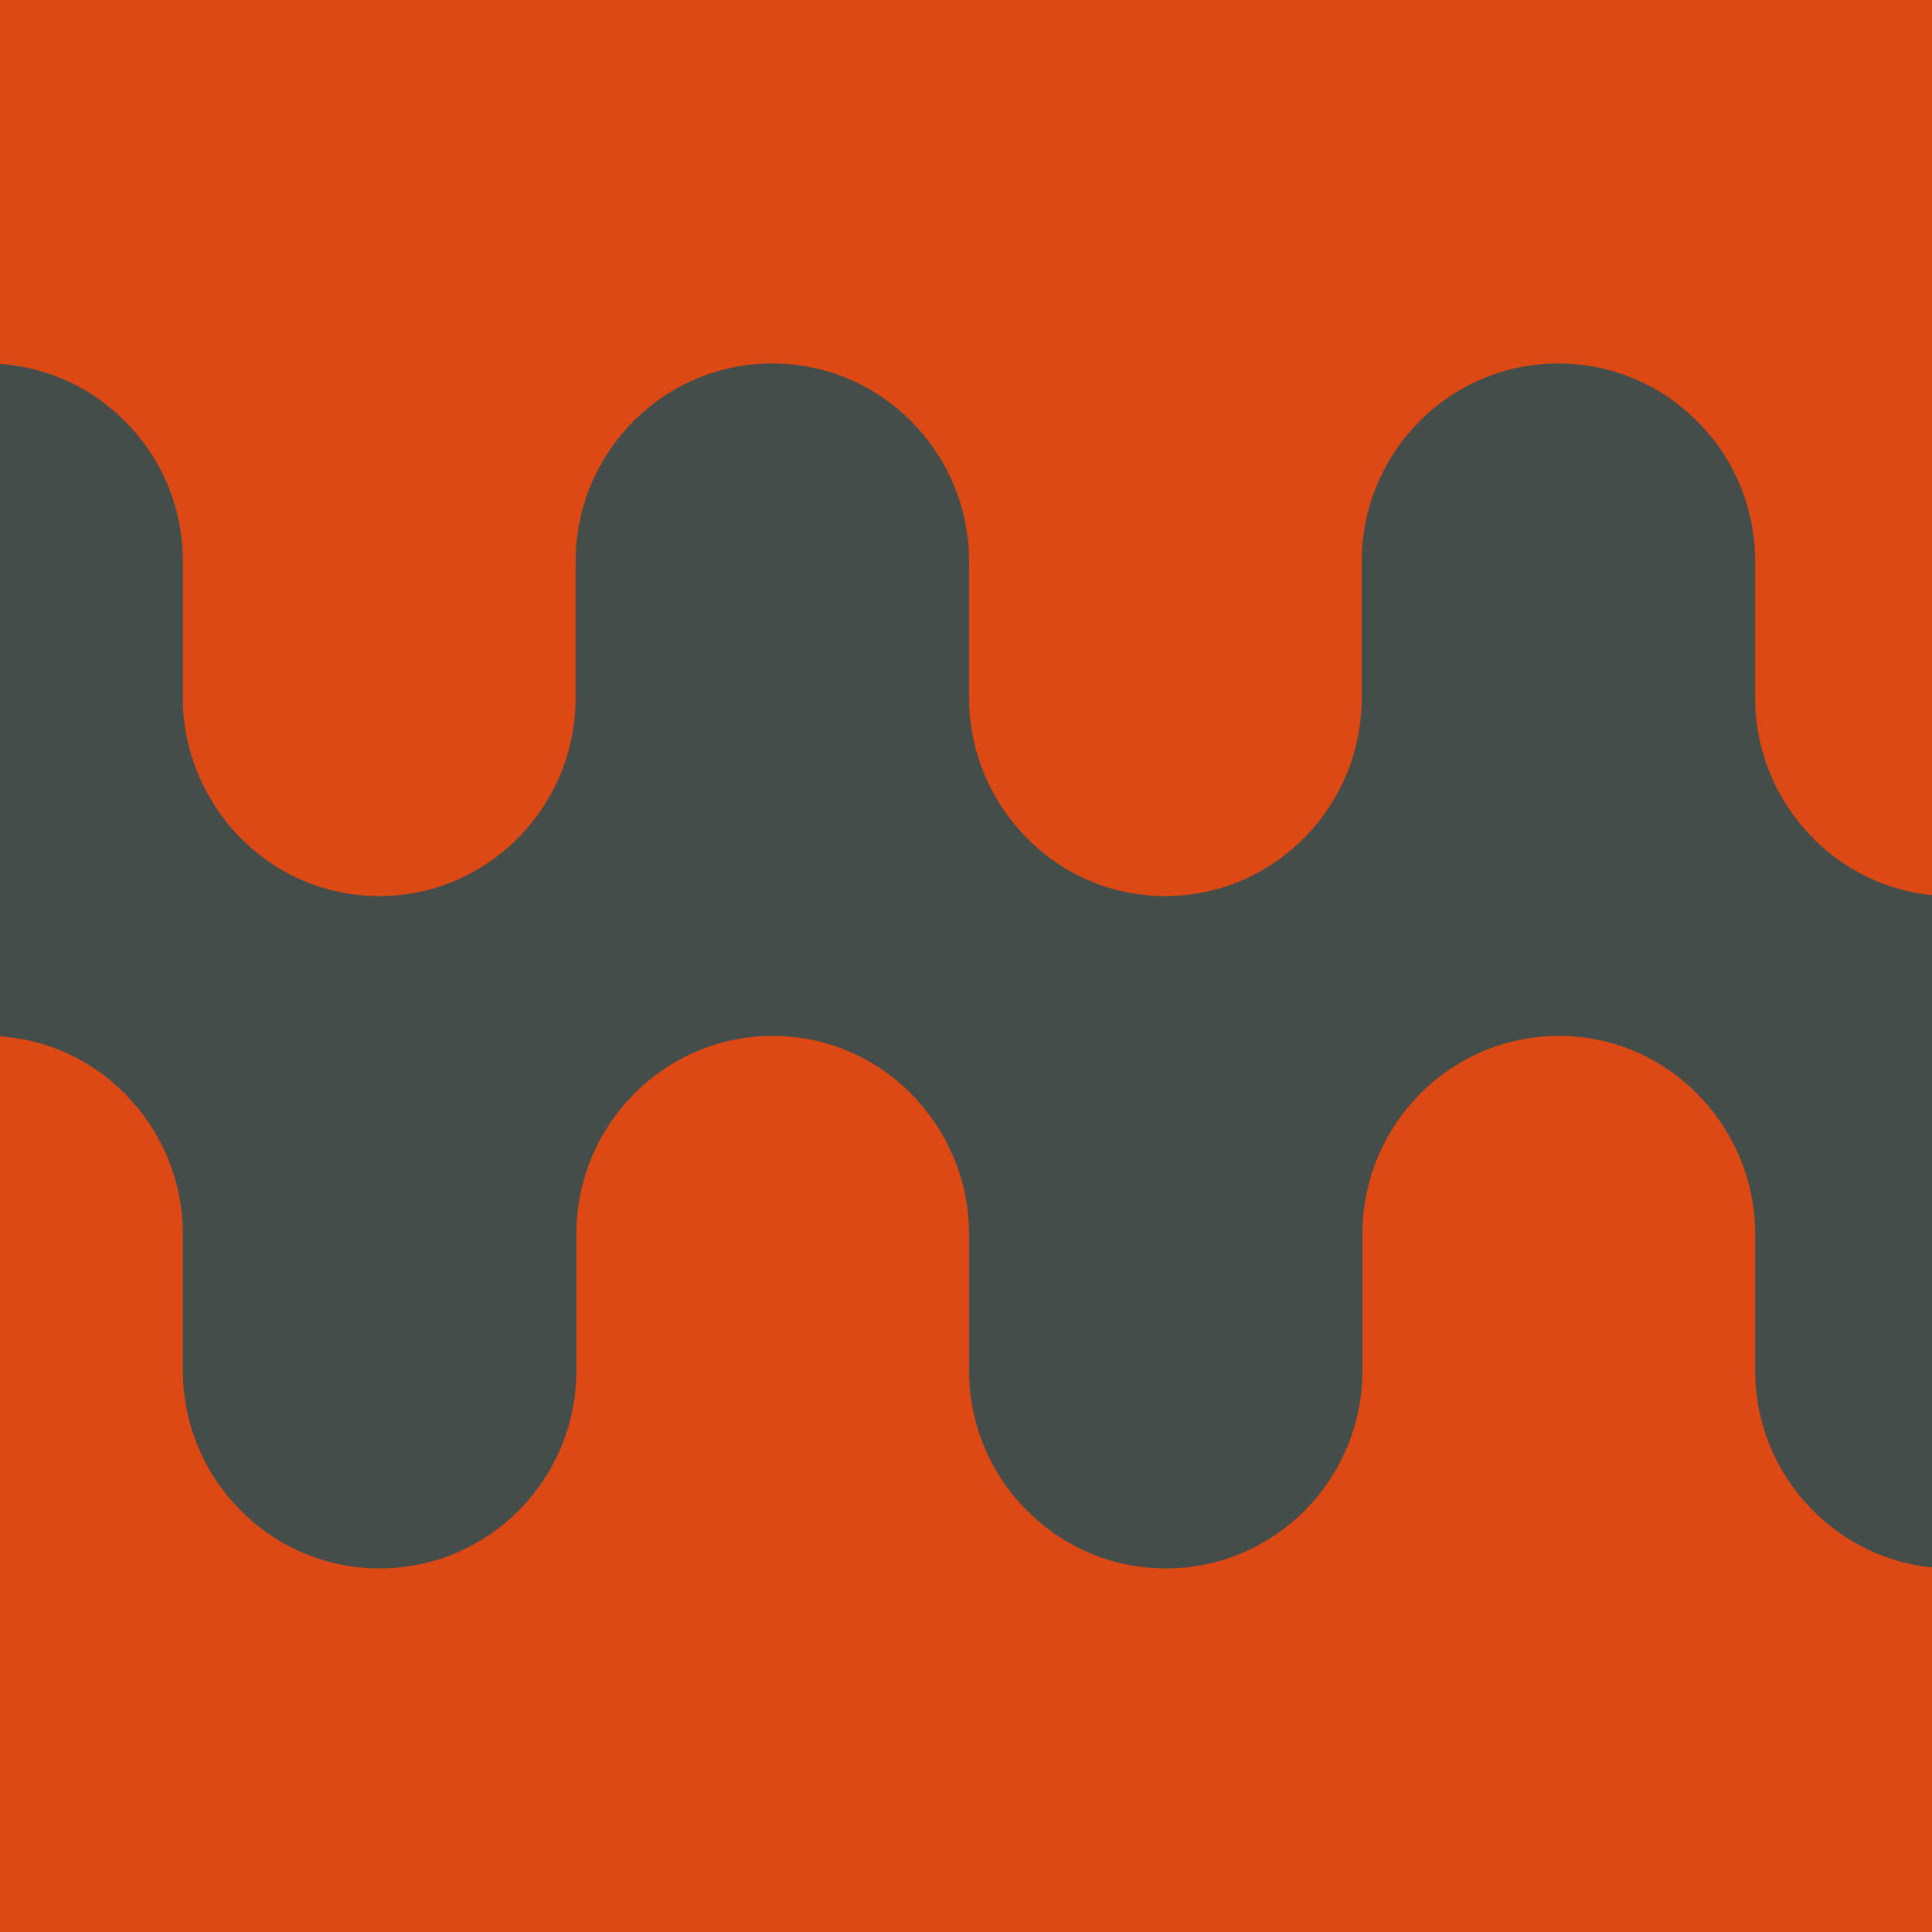 <svg width="32" height="32" viewBox="0 0 32 32" fill="none" xmlns="http://www.w3.org/2000/svg">
<g clip-path="url(#clip0_3055_8857)">
<path d="M22.279 21.012C22.262 20.773 20.657 20.069 20.657 20.069V6.46C20.657 5.931 19.005 4.86 18.875 4.799C18.745 4.738 18.576 4.732 18.397 4.787C18.218 4.84 16.074 5.491 16.074 5.491C16.074 5.491 11.197 6.883 9.658 7.34V27.255H22.28V27.08C22.28 26.173 22.295 21.219 22.28 21.013L22.279 21.012ZM20.657 21.579V20.669C20.657 20.669 20.936 20.782 21.072 20.843C21.188 20.895 21.556 20.959 21.689 21.034C21.86 21.13 22.105 21.325 22.103 21.674V21.734V22.687C22.103 22.848 22.074 22.911 21.986 22.93C21.798 22.97 21.516 22.79 21.296 22.63C21.296 22.63 21.296 22.63 21.294 22.63C20.999 22.429 20.659 22.422 20.659 22.422V21.58L20.657 21.579ZM9.834 8.083C10.047 7.991 10.236 7.921 10.543 7.887C10.932 7.844 11.23 7.87 11.517 7.943C12.033 8.074 12.318 8.137 12.726 7.84C13.133 7.543 14.057 6.743 14.626 6.682C15.195 6.621 15.629 6.923 15.394 7.706C15.159 8.488 14.043 9.534 12.372 9.852C10.971 10.119 10.085 10.034 9.835 10.177V8.083H9.834ZM9.834 10.927C10.326 10.767 10.635 10.678 10.866 10.631C11.226 10.559 12.03 10.401 12.943 10.261C13.855 10.121 14.859 9.879 15.622 9.481C16.736 8.901 17.771 7.35 18.345 6.646C18.919 5.942 19.839 6.876 20.068 7.203C20.297 7.53 20.481 7.862 20.481 8.404V10.899C20.481 11.063 20.452 11.127 20.364 11.145C20.315 11.156 20.278 11.155 20.197 11.134C20.117 11.113 20.037 11.064 19.966 11.017C19.857 10.946 19.727 10.843 19.602 10.75C19.291 10.523 18.918 10.238 18.325 10.225C17.731 10.211 17.405 10.415 17.016 10.631C16.627 10.847 15.086 11.455 14.508 11.639C14.245 11.722 13.981 11.794 13.711 11.853C13.179 11.971 12.601 11.996 12.015 12.079C11.312 12.181 10.424 12.418 9.836 12.536V10.924L9.834 10.927ZM9.834 13.06C10.172 12.969 10.335 12.915 10.739 12.862C11.335 12.786 11.82 12.847 12.324 12.764C12.827 12.682 13.531 12.37 13.729 12.332C13.788 12.321 14.984 11.902 15.725 11.768C16.467 11.634 17.638 11.188 18.219 11.08C18.8 10.973 19.233 11.11 19.378 11.168C19.522 11.226 19.891 11.372 20.067 11.457C20.245 11.542 20.483 11.748 20.481 12.097V13.495C20.481 13.659 20.452 13.723 20.364 13.741C20.145 13.788 19.797 13.535 19.567 13.364C19.338 13.193 18.856 12.868 18.373 12.788C17.89 12.707 17.536 12.834 16.755 13.143C16.106 13.399 15.24 13.861 14.79 13.977C14.34 14.092 13.58 14.173 13.269 14.217C12.957 14.262 12.262 14.495 11.624 14.586C10.952 14.682 10.39 14.646 9.835 14.708V13.061L9.834 13.06ZM9.834 17.981C10.022 17.925 10.218 17.869 10.488 17.798C10.924 17.683 11.208 17.55 11.646 17.398C12.041 17.259 13.008 16.874 13.718 16.692C14.427 16.509 15.172 16.42 15.658 16.41C16.145 16.399 16.293 16.467 16.423 16.52C16.554 16.574 16.971 16.788 17.114 16.856C17.291 16.94 17.53 17.147 17.528 17.496V17.758V18.463C17.525 18.608 17.495 18.665 17.411 18.683C17.191 18.729 16.91 18.497 16.597 18.316C16.282 18.136 15.809 17.854 15.128 17.91C14.447 17.965 14.125 18.37 13.421 18.64C12.407 19.029 11.207 19.321 9.834 19.599V17.981ZM9.834 20.04C10.02 19.976 10.214 19.909 10.482 19.839C10.918 19.723 11.185 19.647 11.646 19.581C12.105 19.516 13.282 19.234 13.282 19.234C13.282 19.234 15.196 18.772 15.365 18.752C15.658 18.685 16.145 18.719 16.362 18.793C16.58 18.868 17.068 19.056 17.114 19.078C17.255 19.145 17.437 19.292 17.503 19.527C17.52 19.576 17.529 19.626 17.529 19.68V21.025C17.529 21.189 17.5 21.253 17.412 21.272C17.207 21.315 16.868 21.094 16.662 20.929C16.455 20.764 16.079 20.385 15.537 20.327C14.993 20.269 14.004 20.692 13.529 20.874C13.055 21.057 11.313 21.465 11.313 21.465L9.834 21.834V20.04ZM9.834 24.505C10.289 24.424 11.854 24.031 12.493 23.983C13.132 23.937 14.136 24.058 15.085 23.716C15.344 23.623 15.743 23.587 16.253 23.703C16.763 23.818 16.948 23.855 17.115 23.929C17.283 24.004 17.531 24.22 17.529 24.569V25.7C17.529 25.864 17.5 25.928 17.412 25.947C17.192 25.993 16.804 25.724 16.657 25.592C16.508 25.459 15.75 24.914 15.209 24.96C14.668 25.008 13.22 25.674 12.288 25.72C11.476 25.76 10.157 25.962 9.834 26.078V24.505ZM17.529 27.08H9.834V26.587C10.425 26.496 10.561 26.423 11.222 26.381C11.909 26.339 12.137 26.16 13.288 26.036C14.45 25.91 14.779 25.812 15.383 25.83C15.877 25.846 16.938 26.052 17.116 26.137C17.293 26.221 17.532 26.468 17.53 26.818V26.877V27.08H17.529ZM17.53 22.266H17.529V23.302C17.529 23.563 17.248 23.485 16.866 23.353C16.327 23.167 15.799 22.774 15.121 22.896C14.444 23.019 13.632 23.387 12.912 23.479C12.207 23.569 10.836 24.006 9.834 24.057V22.303C10.013 22.242 10.201 22.178 10.456 22.111C10.892 21.995 11.16 21.919 11.62 21.853C12.079 21.787 12.848 21.701 13.256 21.621C13.665 21.539 14.621 21.257 15.365 21.183C16.109 21.109 16.938 21.476 17.116 21.561C17.293 21.645 17.532 21.852 17.53 22.201V22.267V22.266ZM20.481 27.08H17.705V25.864C17.74 25.864 17.774 25.863 17.805 25.864C18.151 25.867 18.456 25.749 18.592 25.72C18.852 25.665 19.145 25.663 19.315 25.71C19.484 25.758 19.947 25.899 20.067 25.956C20.245 26.041 20.483 26.247 20.481 26.596V26.662C20.481 26.706 20.481 26.793 20.481 26.843V27.082V27.08ZM20.481 25.149V25.347C20.481 25.511 20.452 25.575 20.364 25.594C20.243 25.62 20.084 25.549 19.924 25.461C19.778 25.38 19.11 25.011 18.751 24.997C18.491 24.987 18.148 25.009 17.706 24.961V23.478C17.741 23.478 17.776 23.477 17.806 23.478C18.152 23.481 18.428 23.384 18.593 23.333C18.765 23.28 18.977 23.296 19.19 23.381C19.227 23.395 19.925 23.699 20.067 23.767C20.245 23.851 20.483 24.058 20.481 24.407V24.613V25.15V25.149ZM20.481 22.056V23.126C20.481 23.29 20.452 23.354 20.364 23.372C20.221 23.402 19.882 23.207 19.839 23.187C19.796 23.166 19.002 22.688 18.751 22.611C18.5 22.533 18.148 22.622 17.706 22.575V21.091C17.741 21.088 17.776 21.091 17.806 21.091C18.152 21.094 18.456 21.021 18.593 20.978C18.73 20.934 18.936 20.817 19.19 20.886C19.298 20.915 19.938 21.226 20.067 21.287C20.245 21.372 20.483 21.578 20.481 21.927V22.006V22.055V22.056ZM20.481 20.503V20.654C20.481 20.819 20.452 20.883 20.364 20.901C20.145 20.948 19.797 20.695 19.567 20.523C19.378 20.382 19.005 20.104 18.617 20.008C18.229 19.911 18.082 19.969 17.706 20.03V18.587C17.741 18.587 17.776 18.586 17.806 18.587C18.152 18.59 18.378 18.245 18.856 18.415C19.335 18.584 19.891 18.854 20.067 18.939C20.245 19.023 20.483 19.23 20.481 19.579V19.722V20.505V20.503ZM20.488 17.343V18.37C20.488 18.534 20.459 18.598 20.372 18.617C20.305 18.631 20.235 18.621 20.141 18.586C20.047 18.551 19.885 18.467 19.761 18.373C19.693 18.327 19.629 18.28 19.574 18.238C19.525 18.202 18.972 17.784 18.751 17.728C18.457 17.654 18.179 17.69 17.706 17.774C17.706 17.774 17.706 16.735 17.706 16.639C17.706 16.543 17.564 16.437 17.469 16.388C17.375 16.34 16.912 16.124 16.885 16.103C16.858 16.082 17.387 15.96 17.765 15.917C18.143 15.875 18.615 15.866 18.997 16.069C19.113 16.131 19.303 16.239 19.405 16.298C19.508 16.357 19.906 16.581 20.074 16.662C20.252 16.746 20.49 16.953 20.488 17.302V17.343ZM20.488 15.024V16.009C20.488 16.173 20.459 16.237 20.372 16.256C20.152 16.302 19.804 16.05 19.574 15.878C19.346 15.708 18.863 15.383 18.38 15.302C18.178 15.268 17.998 15.272 17.8 15.309C17.07 15.508 16.547 15.862 15.667 15.738C14.785 15.614 13.457 16.201 12.457 16.643C11.457 17.085 10.178 17.301 9.834 17.374V15.425C10.368 15.317 12.38 15.072 13.131 14.841C13.934 14.593 15.582 14.107 16.289 13.949C16.858 13.822 17.453 13.797 17.637 13.78C17.82 13.762 18.107 13.739 18.227 13.717C18.38 13.688 18.523 13.677 18.653 13.677C18.755 13.675 18.855 13.683 18.951 13.697C19.159 13.725 19.309 13.775 19.385 13.804C19.529 13.862 19.898 14.009 20.074 14.093C20.252 14.178 20.49 14.384 20.488 14.733V15.024V15.024ZM22.101 27.08H20.659V25.279C20.906 25.27 21.493 25.484 21.688 25.6C21.882 25.717 22.104 25.891 22.102 26.24V26.256V27.08H22.101ZM22.104 24.001V24.99C22.104 25.195 21.97 25.267 21.759 25.179C21.528 25.083 21.441 24.937 21.128 24.808C20.816 24.679 20.659 24.708 20.659 24.708V23.018C20.659 22.906 21.505 23.218 21.69 23.295C21.859 23.366 22.075 23.559 22.101 23.869C22.102 23.88 22.103 23.919 22.103 23.93V24L22.104 24.001Z" fill="#444D4A"/>
<path d="M517.173 0H-484V32H517.173V0Z" fill="#444D4A"/>
<path d="M517.173 0V12.548C516.759 13.875 515.526 14.842 514.071 14.842C513.178 14.842 512.365 14.477 511.776 13.88C511.192 13.289 510.82 12.465 510.82 11.56V9.301C510.82 8.397 510.458 7.573 509.865 6.982C509.276 6.385 508.459 6.02 507.561 6.02C505.766 6.02 504.303 7.486 504.303 9.301V11.56C504.303 13.367 502.846 14.842 501.052 14.842C500.158 14.842 499.343 14.477 498.756 13.88C498.172 13.289 497.801 12.465 497.801 11.56V9.301C497.801 8.397 497.438 7.573 496.845 6.982C496.256 6.385 495.439 6.02 494.539 6.02C492.745 6.02 491.283 7.486 491.283 9.301V11.56C491.283 13.367 489.826 14.842 488.032 14.842C487.136 14.842 486.323 14.477 485.737 13.88C485.152 13.289 484.781 12.465 484.781 11.56V9.301C484.781 8.397 484.416 7.573 483.825 6.982C483.236 6.385 482.419 6.02 481.519 6.02C479.725 6.02 478.263 7.486 478.263 9.301V11.56C478.263 13.367 476.806 14.842 475.012 14.842C474.116 14.842 473.304 14.477 472.715 13.88C472.132 13.289 471.759 12.465 471.759 11.56V9.301C471.759 8.397 471.396 7.573 470.803 6.982C470.217 6.385 469.399 6.02 468.499 6.02C466.705 6.02 465.244 7.486 465.244 9.301V11.56C465.244 13.367 463.787 14.842 461.99 14.842C461.097 14.842 460.284 14.477 459.695 13.88C459.11 13.289 458.739 12.465 458.739 11.56V9.301C458.739 8.397 458.377 7.573 457.783 6.982C457.195 6.385 456.378 6.02 455.48 6.02C453.685 6.02 452.222 7.486 452.222 9.301V11.56C452.222 13.367 450.765 14.842 448.971 14.842C448.077 14.842 447.262 14.477 446.675 13.88C446.091 13.289 445.72 12.465 445.72 11.56V9.301C445.72 8.397 445.357 7.573 444.764 6.982C444.175 6.385 443.358 6.02 442.458 6.02C440.663 6.02 439.202 7.486 439.202 9.301V11.56C439.202 13.367 437.745 14.842 435.951 14.842C435.055 14.842 434.242 14.477 433.655 13.88C433.071 13.289 432.7 12.465 432.7 11.56V9.301C432.7 8.397 432.335 7.573 431.744 6.982C431.155 6.385 430.338 6.02 429.438 6.02C427.644 6.02 426.182 7.486 426.182 9.301V11.56C426.182 13.367 424.725 14.842 422.931 14.842C422.035 14.842 421.222 14.477 420.634 13.88C420.051 13.289 419.678 12.465 419.678 11.56V9.301C419.678 8.397 419.315 7.573 418.722 6.982C418.135 6.385 417.318 6.02 416.418 6.02C414.624 6.02 413.163 7.486 413.163 9.301V11.56C413.163 13.367 411.706 14.842 409.909 14.842C409.016 14.842 408.203 14.477 407.614 13.88C407.029 13.289 406.658 12.465 406.658 11.56V9.301C406.658 8.397 406.295 7.573 405.702 6.982C405.114 6.385 404.297 6.02 403.398 6.02C401.602 6.02 400.141 7.486 400.141 9.301V11.56C400.141 13.367 398.684 14.842 396.89 14.842C395.996 14.842 395.181 14.477 394.594 13.88C394.01 13.289 393.638 12.465 393.638 11.56V9.301C393.638 8.397 393.276 7.573 392.683 6.982C392.094 6.385 391.277 6.02 390.377 6.02C388.582 6.02 387.121 7.486 387.121 9.301V11.56C387.121 13.367 385.664 14.842 383.87 14.842C382.974 14.842 382.161 14.477 381.574 13.88C380.99 13.289 380.619 12.465 380.619 11.56V9.301C380.619 8.397 380.254 7.573 379.663 6.982C379.074 6.385 378.257 6.02 377.357 6.02C375.563 6.02 374.101 7.486 374.101 9.301V11.56C374.101 13.367 372.644 14.842 370.85 14.842C369.954 14.842 369.141 14.477 368.553 13.88C367.97 13.289 367.597 12.465 367.597 11.56V9.301C367.597 8.397 367.234 7.573 366.641 6.982C366.054 6.385 365.237 6.02 364.337 6.02C362.543 6.02 361.082 7.486 361.082 9.301V11.56C361.082 13.367 359.625 14.842 357.828 14.842C356.934 14.842 356.122 14.477 355.533 13.88C354.948 13.289 354.577 12.465 354.577 11.56V9.301C354.577 8.397 354.214 7.573 353.621 6.982C353.033 6.385 352.215 6.02 351.317 6.02C349.523 6.02 348.06 7.486 348.06 9.301V11.56C348.06 13.367 346.603 14.842 344.809 14.842C343.915 14.842 343.1 14.477 342.513 13.88C341.929 13.289 341.557 12.465 341.557 11.56V9.301C341.557 8.397 341.195 7.573 340.602 6.982C340.013 6.385 339.196 6.02 338.295 6.02C336.501 6.02 335.04 7.486 335.04 9.301V11.56C335.04 13.367 333.583 14.842 331.789 14.842C330.893 14.842 330.08 14.477 329.493 13.88C328.909 13.289 328.538 12.465 328.538 11.56V9.301C328.538 8.397 328.173 7.573 327.582 6.982C326.993 6.385 326.176 6.02 325.276 6.02C323.482 6.02 322.02 7.486 322.02 9.301V11.56C322.02 13.367 320.563 14.842 318.769 14.842C317.873 14.842 317.06 14.477 316.471 13.88C315.889 13.289 315.516 12.465 315.516 11.56V9.301C315.516 8.397 315.153 7.573 314.56 6.982C313.973 6.385 313.156 6.02 312.256 6.02C310.462 6.02 309.001 7.486 309.001 9.301V11.56C309.001 13.367 307.543 14.842 305.747 14.842C304.853 14.842 304.041 14.477 303.452 13.88C302.867 13.289 302.496 12.465 302.496 11.56V9.301C302.496 8.397 302.133 7.573 301.54 6.982C300.951 6.385 300.134 6.02 299.236 6.02C297.442 6.02 295.979 7.486 295.979 9.301V11.56C295.979 13.367 294.522 14.842 292.727 14.842C291.834 14.842 291.019 14.477 290.432 13.88C289.847 13.289 289.476 12.465 289.476 11.56V9.301C289.476 8.397 289.114 7.573 288.521 6.982C287.932 6.385 287.115 6.02 286.214 6.02C284.42 6.02 282.959 7.486 282.959 9.301V11.56C282.959 13.367 281.502 14.842 279.708 14.842C278.812 14.842 277.999 14.477 277.412 13.88C276.828 13.289 276.457 12.465 276.457 11.56V9.301C276.457 8.397 276.092 7.573 275.501 6.982C274.912 6.385 274.095 6.02 273.195 6.02C271.401 6.02 269.939 7.486 269.939 9.301V11.56C269.939 13.367 268.482 14.842 266.688 14.842C265.792 14.842 264.979 14.477 264.39 13.88C263.808 13.289 263.435 12.465 263.435 11.56V9.301C263.435 8.397 263.072 7.573 262.479 6.982C261.892 6.385 261.075 6.02 260.175 6.02C258.381 6.02 256.919 7.486 256.919 9.301V11.56C256.919 13.367 255.462 14.842 253.666 14.842C252.772 14.842 251.959 14.477 251.371 13.88C250.786 13.289 250.415 12.465 250.415 11.56V9.301C250.415 8.397 250.052 7.573 249.459 6.982C248.87 6.385 248.053 6.02 247.155 6.02C245.361 6.02 243.898 7.486 243.898 9.301V11.56C243.898 13.367 242.441 14.842 240.646 14.842C239.753 14.842 238.938 14.477 238.351 13.88C237.766 13.289 237.395 12.465 237.395 11.56V9.301C237.395 8.397 237.033 7.573 236.439 6.982C235.851 6.385 235.034 6.02 234.133 6.02C232.339 6.02 230.878 7.486 230.878 9.301V11.56C230.878 13.367 229.421 14.842 227.627 14.842C226.731 14.842 225.918 14.477 225.331 13.88C224.747 13.289 224.375 12.465 224.375 11.56V9.301C224.375 8.397 224.011 7.573 223.42 6.982C222.831 6.385 222.014 6.02 221.114 6.02C219.319 6.02 217.858 7.486 217.858 9.301V11.56C217.858 13.367 216.401 14.842 214.607 14.842C213.711 14.842 212.898 14.477 212.309 13.88C211.727 13.289 211.354 12.465 211.354 11.56V9.301C211.354 8.397 210.991 7.573 210.398 6.982C209.811 6.385 208.994 6.02 208.094 6.02C206.3 6.02 204.838 7.486 204.838 9.301V11.56C204.838 13.367 203.381 14.842 201.585 14.842C200.691 14.842 199.878 14.477 199.29 13.88C198.705 13.289 198.334 12.465 198.334 11.56V9.301C198.334 8.397 197.971 7.573 197.378 6.982C196.789 6.385 195.972 6.02 195.074 6.02C193.28 6.02 191.817 7.486 191.817 9.301V11.56C191.817 13.367 190.359 14.842 188.565 14.842C187.671 14.842 186.857 14.477 186.27 13.88C185.685 13.289 185.314 12.465 185.314 11.56V9.301C185.314 8.397 184.951 7.573 184.358 6.982C183.77 6.385 182.953 6.02 182.052 6.02C180.258 6.02 178.797 7.486 178.797 9.301V11.56C178.797 13.367 177.34 14.842 175.546 14.842C174.65 14.842 173.837 14.477 173.25 13.88C172.666 13.289 172.294 12.465 172.294 11.56V9.301C172.294 8.397 171.93 7.573 171.339 6.982C170.75 6.385 169.933 6.02 169.033 6.02C167.238 6.02 165.777 7.486 165.777 9.301V11.56C165.777 13.367 164.32 14.842 162.526 14.842C161.63 14.842 160.817 14.477 160.228 13.88C159.646 13.289 159.273 12.465 159.273 11.56V9.301C159.273 8.397 158.91 7.573 158.317 6.982C157.73 6.385 156.913 6.02 156.013 6.02C154.219 6.02 152.757 7.486 152.757 9.301V11.56C152.757 13.367 151.3 14.842 149.504 14.842C148.61 14.842 147.797 14.477 147.209 13.88C146.624 13.289 146.253 12.465 146.253 11.56V9.301C146.253 8.397 145.89 7.573 145.297 6.982C144.708 6.385 143.891 6.02 142.993 6.02C141.199 6.02 139.735 7.486 139.735 9.301V11.56C139.735 13.367 138.278 14.842 136.484 14.842C135.59 14.842 134.775 14.477 134.189 13.88C133.604 13.289 133.233 12.465 133.233 11.56V9.301C133.233 8.397 132.87 7.573 132.277 6.982C131.689 6.385 130.871 6.02 129.971 6.02C128.177 6.02 126.716 7.486 126.716 9.301V11.56C126.716 13.367 125.259 14.842 123.465 14.842C122.569 14.842 121.756 14.477 121.169 13.88C120.585 13.289 120.213 12.465 120.213 11.56V9.301C120.213 8.397 119.849 7.573 119.258 6.982C118.669 6.385 117.852 6.02 116.951 6.02C115.157 6.02 113.696 7.486 113.696 9.301V11.56C113.696 13.367 112.239 14.842 110.445 14.842C109.549 14.842 108.736 14.477 108.147 13.88C107.565 13.289 107.191 12.465 107.191 11.56V9.301C107.191 8.397 106.829 7.573 106.236 6.982C105.649 6.385 104.832 6.02 103.932 6.02C102.138 6.02 100.676 7.486 100.676 9.301V11.56C100.676 13.367 99.219 14.842 97.423 14.842C96.529 14.842 95.716 14.477 95.127 13.88C94.543 13.289 94.172 12.465 94.172 11.56V9.301C94.172 8.397 93.809 7.573 93.216 6.982C92.627 6.385 91.81 6.02 90.912 6.02C89.118 6.02 87.654 7.486 87.654 9.301V11.56C87.654 13.367 86.197 14.842 84.403 14.842C83.509 14.842 82.694 14.477 82.108 13.88C81.523 13.289 81.152 12.465 81.152 11.56V9.301C81.152 8.397 80.789 7.573 80.196 6.982C79.608 6.385 78.79 6.02 77.89 6.02C76.096 6.02 74.635 7.486 74.635 9.301V11.56C74.635 13.367 73.178 14.842 71.383 14.842C70.487 14.842 69.675 14.477 69.088 13.88C68.504 13.289 68.132 12.465 68.132 11.56V9.301C68.132 8.397 67.767 7.573 67.177 6.982C66.588 6.385 65.771 6.02 64.87 6.02C63.076 6.02 61.615 7.486 61.615 9.301V11.56C61.615 13.367 60.158 14.842 58.364 14.842C57.468 14.842 56.655 14.477 56.066 13.88C55.484 13.289 55.11 12.465 55.11 11.56V9.301C55.11 8.397 54.748 7.573 54.155 6.982C53.568 6.385 52.751 6.02 51.851 6.02C50.057 6.02 48.595 7.486 48.595 9.301V11.56C48.595 13.367 47.138 14.842 45.342 14.842C44.448 14.842 43.635 14.477 43.046 13.88C42.462 13.289 42.091 12.465 42.091 11.56V9.301C42.091 8.397 41.728 7.573 41.135 6.982C40.546 6.385 39.729 6.02 38.831 6.02C37.037 6.02 35.573 7.486 35.573 9.301V11.56C35.573 13.367 34.116 14.842 32.322 14.842C31.428 14.842 30.613 14.477 30.027 13.88C29.442 13.289 29.071 12.465 29.071 11.56V9.301C29.071 8.397 28.708 7.573 28.115 6.982C27.526 6.385 26.709 6.02 25.809 6.02C24.015 6.02 22.554 7.486 22.554 9.301V11.56C22.554 13.367 21.096 14.842 19.302 14.842C18.406 14.842 17.594 14.477 17.007 13.88C16.422 13.289 16.051 12.465 16.051 11.56V9.301C16.051 8.397 15.686 7.573 15.095 6.982C14.507 6.385 13.69 6.02 12.789 6.02C10.995 6.02 9.534 7.486 9.534 9.301V11.56C9.534 13.367 8.077 14.842 6.283 14.842C5.387 14.842 4.574 14.477 3.985 13.88C3.403 13.289 3.029 12.465 3.029 11.56V9.301C3.029 8.397 2.667 7.573 2.074 6.982C1.487 6.385 0.67 6.02 -0.23 6.02C-2.025 6.02 -3.486 7.486 -3.486 9.301V11.56C-3.486 13.367 -4.943 14.842 -6.739 14.842C-7.633 14.842 -8.446 14.477 -9.035 13.88C-9.619 13.289 -9.99 12.465 -9.99 11.56V9.301C-9.99 8.397 -10.353 7.573 -10.946 6.982C-11.535 6.385 -12.352 6.02 -13.25 6.02C-15.044 6.02 -16.508 7.486 -16.508 9.301V11.56C-16.508 13.367 -17.965 14.842 -19.759 14.842C-20.653 14.842 -21.468 14.477 -22.054 13.88C-22.639 13.289 -23.01 12.465 -23.01 11.56V9.301C-23.01 8.397 -23.373 7.573 -23.966 6.982C-24.555 6.385 -25.372 6.02 -26.272 6.02C-28.066 6.02 -29.527 7.486 -29.527 9.301V11.56C-29.527 13.367 -30.985 14.842 -32.779 14.842C-33.675 14.842 -34.487 14.477 -35.074 13.88C-35.659 13.289 -36.03 12.465 -36.03 11.56V9.301C-36.03 8.397 -36.395 7.573 -36.986 6.982C-37.574 6.385 -38.391 6.02 -39.292 6.02C-41.086 6.02 -42.547 7.486 -42.547 9.301V11.56C-42.547 13.367 -44.004 14.842 -45.798 14.842C-46.694 14.842 -47.507 14.477 -48.096 13.88C-48.678 13.289 -49.052 12.465 -49.052 11.56V9.301C-49.052 8.397 -49.414 7.573 -50.008 6.982C-50.594 6.385 -51.411 6.02 -52.311 6.02C-54.106 6.02 -55.567 7.486 -55.567 9.301V11.56C-55.567 13.367 -57.024 14.842 -58.82 14.842C-59.714 14.842 -60.527 14.477 -61.116 13.88C-61.7 13.289 -62.071 12.465 -62.071 11.56V9.301C-62.071 8.397 -62.434 7.573 -63.027 6.982C-63.616 6.385 -64.433 6.02 -65.331 6.02C-67.125 6.02 -68.589 7.486 -68.589 9.301V11.56C-68.589 13.367 -70.046 14.842 -71.84 14.842C-72.734 14.842 -73.549 14.477 -74.135 13.88C-74.72 13.289 -75.091 12.465 -75.091 11.56V9.301C-75.091 8.397 -75.454 7.573 -76.047 6.982C-76.636 6.385 -77.453 6.02 -78.353 6.02C-80.147 6.02 -81.609 7.486 -81.609 9.301V11.56C-81.609 13.367 -83.066 14.842 -84.86 14.842C-85.756 14.842 -86.569 14.477 -87.155 13.88C-87.74 13.289 -88.111 12.465 -88.111 11.56V9.301C-88.111 8.397 -88.476 7.573 -89.067 6.982C-89.656 6.385 -90.472 6.02 -91.373 6.02C-93.167 6.02 -94.628 7.486 -94.628 9.301V11.56C-94.628 13.367 -96.085 14.842 -97.879 14.842C-98.775 14.842 -99.588 14.477 -100.177 13.88C-100.759 13.289 -101.133 12.465 -101.133 11.56V9.301C-101.133 8.397 -101.495 7.573 -102.089 6.982C-102.675 6.385 -103.492 6.02 -104.393 6.02C-106.187 6.02 -107.648 7.486 -107.648 9.301V11.56C-107.648 13.367 -109.105 14.842 -110.901 14.842C-111.795 14.842 -112.608 14.477 -113.197 13.88C-113.781 13.289 -114.153 12.465 -114.153 11.56V9.301C-114.153 8.397 -114.515 7.573 -115.108 6.982C-115.697 6.385 -116.514 6.02 -117.412 6.02C-119.206 6.02 -120.67 7.486 -120.67 9.301V11.56C-120.67 13.367 -122.127 14.842 -123.921 14.842C-124.815 14.842 -125.63 14.477 -126.217 13.88C-126.801 13.289 -127.172 12.465 -127.172 11.56V9.301C-127.172 8.397 -127.535 7.573 -128.128 6.982C-128.717 6.385 -129.534 6.02 -130.434 6.02C-132.228 6.02 -133.69 7.486 -133.69 9.301V11.56C-133.69 13.367 -135.147 14.842 -136.941 14.842C-137.837 14.842 -138.65 14.477 -139.236 13.88C-139.821 13.289 -140.192 12.465 -140.192 11.56V9.301C-140.192 8.397 -140.557 7.573 -141.148 6.982C-141.737 6.385 -142.554 6.02 -143.454 6.02C-145.248 6.02 -146.709 7.486 -146.709 9.301V11.56C-146.709 13.367 -148.166 14.842 -149.961 14.842C-150.857 14.842 -151.669 14.477 -152.258 13.88C-152.841 13.289 -153.214 12.465 -153.214 11.56V9.301C-153.214 8.397 -153.577 7.573 -154.17 6.982C-154.756 6.385 -155.573 6.02 -156.474 6.02C-158.268 6.02 -159.729 7.486 -159.729 9.301V11.56C-159.729 13.367 -161.186 14.842 -162.982 14.842C-163.876 14.842 -164.689 14.477 -165.278 13.88C-165.862 13.289 -166.234 12.465 -166.234 11.56V9.301C-166.234 8.397 -166.596 7.573 -167.189 6.982C-167.778 6.385 -168.595 6.02 -169.493 6.02C-171.287 6.02 -172.751 7.486 -172.751 9.301V11.56C-172.751 13.367 -174.208 14.842 -176.002 14.842C-176.896 14.842 -177.711 14.477 -178.298 13.88C-178.882 13.289 -179.253 12.465 -179.253 11.56V9.301C-179.253 8.397 -179.616 7.573 -180.209 6.982C-180.798 6.385 -181.615 6.02 -182.515 6.02C-184.309 6.02 -185.771 7.486 -185.771 9.301V11.56C-185.771 13.367 -187.228 14.842 -189.022 14.842C-189.918 14.842 -190.731 14.477 -191.317 13.88C-191.902 13.289 -192.273 12.465 -192.273 11.56V9.301C-192.273 8.397 -192.638 7.573 -193.229 6.982C-193.818 6.385 -194.635 6.02 -195.535 6.02C-197.329 6.02 -198.79 7.486 -198.79 9.301V11.56C-198.79 13.367 -200.247 14.842 -202.042 14.842C-202.938 14.842 -203.75 14.477 -204.339 13.88C-204.922 13.289 -205.295 12.465 -205.295 11.56V9.301C-205.295 8.397 -205.658 7.573 -206.251 6.982C-206.837 6.385 -207.654 6.02 -208.555 6.02C-210.349 6.02 -211.81 7.486 -211.81 9.301V11.56C-211.81 13.367 -213.267 14.842 -215.063 14.842C-215.957 14.842 -216.77 14.477 -217.359 13.88C-217.943 13.289 -218.315 12.465 -218.315 11.56V9.301C-218.315 8.397 -218.677 7.573 -219.27 6.982C-219.859 6.385 -220.676 6.02 -221.574 6.02C-223.369 6.02 -224.832 7.486 -224.832 9.301V11.56C-224.832 13.367 -226.289 14.842 -228.083 14.842C-228.977 14.842 -229.792 14.477 -230.379 13.88C-230.963 13.289 -231.334 12.465 -231.334 11.56V9.301C-231.334 8.397 -231.697 7.573 -232.29 6.982C-232.879 6.385 -233.696 6.02 -234.596 6.02C-236.39 6.02 -237.852 7.486 -237.852 9.301V11.56C-237.852 13.367 -239.309 14.842 -241.103 14.842C-241.999 14.842 -242.812 14.477 -243.398 13.88C-243.983 13.289 -244.354 12.465 -244.354 11.56V9.301C-244.354 8.397 -244.719 7.573 -245.31 6.982C-245.899 6.385 -246.716 6.02 -247.616 6.02C-249.41 6.02 -250.871 7.486 -250.871 9.301V11.56C-250.871 13.367 -252.329 14.842 -254.123 14.842C-255.019 14.842 -255.831 14.477 -256.42 13.88C-257.003 13.289 -257.376 12.465 -257.376 11.56V9.301C-257.376 8.397 -257.739 7.573 -258.332 6.982C-258.918 6.385 -259.735 6.02 -260.636 6.02C-262.43 6.02 -263.891 7.486 -263.891 9.301V11.56C-263.891 13.367 -265.348 14.842 -267.145 14.842C-268.038 14.842 -268.851 14.477 -269.44 13.88C-270.025 13.289 -270.396 12.465 -270.396 11.56V9.301C-270.396 8.397 -270.758 7.573 -271.351 6.982C-271.94 6.385 -272.757 6.02 -273.655 6.02C-275.45 6.02 -276.913 7.486 -276.913 9.301V11.56C-276.913 13.367 -278.37 14.842 -280.164 14.842C-281.058 14.842 -281.873 14.477 -282.46 13.88C-283.044 13.289 -283.415 12.465 -283.415 11.56V9.301C-283.415 8.397 -283.778 7.573 -284.371 6.982C-284.96 6.385 -285.777 6.02 -286.677 6.02C-288.471 6.02 -289.933 7.486 -289.933 9.301V11.56C-289.933 13.367 -291.39 14.842 -293.184 14.842C-294.08 14.842 -294.893 14.477 -295.479 13.88C-296.064 13.289 -296.435 12.465 -296.435 11.56V9.301C-296.435 8.397 -296.8 7.573 -297.391 6.982C-297.98 6.385 -298.797 6.02 -299.697 6.02C-301.491 6.02 -302.953 7.486 -302.953 9.301V11.56C-302.953 13.367 -304.41 14.842 -306.204 14.842C-307.1 14.842 -307.913 14.477 -308.501 13.88C-309.084 13.289 -309.457 12.465 -309.457 11.56V9.301C-309.457 8.397 -309.82 7.573 -310.413 6.982C-310.999 6.385 -311.817 6.02 -312.717 6.02C-314.511 6.02 -315.972 7.486 -315.972 9.301V11.56C-315.972 13.367 -317.429 14.842 -319.226 14.842C-320.119 14.842 -320.932 14.477 -321.521 13.88C-322.106 13.289 -322.477 12.465 -322.477 11.56V9.301C-322.477 8.397 -322.839 7.573 -323.433 6.982C-324.021 6.385 -324.838 6.02 -325.737 6.02C-327.531 6.02 -328.994 7.486 -328.994 9.301V11.56C-328.994 13.367 -330.451 14.842 -332.245 14.842C-333.139 14.842 -333.954 14.477 -334.541 13.88C-335.125 13.289 -335.497 12.465 -335.497 11.56V9.301C-335.497 8.397 -335.859 7.573 -336.452 6.982C-337.041 6.385 -337.858 6.02 -338.758 6.02C-340.553 6.02 -342.014 7.486 -342.014 9.301V11.56C-342.014 13.367 -343.471 14.842 -345.265 14.842C-346.161 14.842 -346.974 14.477 -347.561 13.88C-348.145 13.289 -348.516 12.465 -348.516 11.56V9.301C-348.516 8.397 -348.881 7.573 -349.472 6.982C-350.061 6.385 -350.878 6.02 -351.778 6.02C-353.572 6.02 -355.034 7.486 -355.034 9.301V11.56C-355.034 13.367 -356.491 14.842 -358.285 14.842C-359.181 14.842 -359.994 14.477 -360.582 13.88C-361.165 13.289 -361.538 12.465 -361.538 11.56V9.301C-361.538 8.397 -361.901 7.573 -362.494 6.982C-363.081 6.385 -363.898 6.02 -364.798 6.02C-366.592 6.02 -368.053 7.486 -368.053 9.301V11.56C-368.053 13.367 -369.51 14.842 -371.307 14.842C-372.201 14.842 -373.013 14.477 -373.602 13.88C-374.187 13.289 -374.558 12.465 -374.558 11.56V9.301C-374.558 8.397 -374.921 7.573 -375.514 6.982C-376.102 6.385 -376.919 6.02 -377.818 6.02C-379.612 6.02 -381.075 7.486 -381.075 9.301V11.56C-381.075 13.367 -382.532 14.842 -384.326 14.842C-385.22 14.842 -386.035 14.477 -386.622 13.88C-387.206 13.289 -387.578 12.465 -387.578 11.56V9.301C-387.578 8.397 -387.94 7.573 -388.533 6.982C-389.122 6.385 -389.939 6.02 -390.839 6.02C-392.634 6.02 -394.095 7.486 -394.095 9.301V11.56C-394.095 13.367 -395.552 14.842 -397.346 14.842C-398.242 14.842 -399.055 14.477 -399.642 13.88C-400.226 13.289 -400.597 12.465 -400.597 11.56V9.301C-400.597 8.397 -400.962 7.573 -401.553 6.982C-402.142 6.385 -402.959 6.02 -403.859 6.02C-405.653 6.02 -407.115 7.486 -407.115 9.301V11.56C-407.115 13.367 -408.572 14.842 -410.366 14.842C-411.262 14.842 -412.075 14.477 -412.663 13.88C-413.246 13.289 -413.619 12.465 -413.619 11.56V9.301C-413.619 8.397 -413.982 7.573 -414.575 6.982C-415.162 6.385 -415.979 6.02 -416.879 6.02C-418.673 6.02 -420.134 7.486 -420.134 9.301V11.56C-420.134 13.367 -421.591 14.842 -423.388 14.842C-424.282 14.842 -425.094 14.477 -425.683 13.88C-426.268 13.289 -426.639 12.465 -426.639 11.56V9.301C-426.639 8.397 -427.002 7.573 -427.595 6.982C-428.183 6.385 -429.001 6.02 -429.899 6.02C-431.693 6.02 -433.156 7.486 -433.156 9.301V11.56C-433.156 13.367 -434.613 14.842 -436.407 14.842C-437.301 14.842 -438.116 14.477 -438.703 13.88C-439.287 13.289 -439.659 12.465 -439.659 11.56V9.301C-439.659 8.397 -440.021 7.573 -440.614 6.982C-441.203 6.385 -442.02 6.02 -442.921 6.02C-444.715 6.02 -446.176 7.486 -446.176 9.301V11.56C-446.176 13.367 -447.633 14.842 -449.427 14.842C-450.323 14.842 -451.136 14.477 -451.723 13.88C-452.307 13.289 -452.678 12.465 -452.678 11.56V9.301C-452.678 8.397 -453.043 7.573 -453.634 6.982C-454.223 6.385 -455.04 6.02 -455.94 6.02C-457.734 6.02 -459.196 7.486 -459.196 9.301V11.56C-459.196 13.367 -460.653 14.842 -462.447 14.842C-463.343 14.842 -464.156 14.477 -464.745 13.88C-465.327 13.289 -465.7 12.465 -465.7 11.56V9.301C-465.7 8.397 -466.063 7.573 -466.656 6.982C-467.243 6.385 -468.06 6.02 -468.96 6.02C-470.754 6.02 -472.215 7.486 -472.215 9.301V11.56C-472.215 13.367 -473.673 14.842 -475.469 14.842C-476.363 14.842 -477.175 14.477 -477.764 13.88C-478.349 13.289 -478.72 12.465 -478.72 11.56V9.301C-478.72 8.397 -479.083 7.573 -479.676 6.982C-480.265 6.385 -481.082 6.02 -481.98 6.02C-482.741 6.02 -483.443 6.285 -484 6.729V0H517.173Z" fill="#DC4915"/>
<path d="M517.173 23.727V32H-484V17.877C-483.443 17.427 -482.737 17.158 -481.971 17.158C-481.077 17.158 -480.265 17.523 -479.676 18.12C-479.091 18.712 -478.72 19.535 -478.72 20.439V22.699C-478.72 23.601 -478.357 24.427 -477.764 25.015C-477.175 25.613 -476.358 25.978 -475.46 25.978C-473.664 25.978 -472.203 24.514 -472.203 22.699V20.439C-472.203 18.63 -470.746 17.158 -468.951 17.158C-468.055 17.158 -467.243 17.523 -466.656 18.12C-466.071 18.712 -465.7 19.535 -465.7 20.439V22.699C-465.7 23.601 -465.335 24.427 -464.745 25.015C-464.156 25.613 -463.339 25.978 -462.438 25.978C-460.644 25.978 -459.183 24.514 -459.183 22.699V20.439C-459.183 18.63 -457.726 17.158 -455.932 17.158C-455.036 17.158 -454.223 17.523 -453.634 18.12C-453.052 18.712 -452.678 19.535 -452.678 20.439V22.699C-452.678 23.601 -452.316 24.427 -451.723 25.015C-451.136 25.613 -450.319 25.978 -449.419 25.978C-447.625 25.978 -446.163 24.514 -446.163 22.699V20.439C-446.163 18.63 -444.706 17.158 -442.91 17.158C-442.016 17.158 -441.203 17.523 -440.614 18.12C-440.03 18.712 -439.659 19.535 -439.659 20.439V22.699C-439.659 23.601 -439.296 24.427 -438.703 25.015C-438.116 25.613 -437.297 25.978 -436.399 25.978C-434.605 25.978 -433.141 24.514 -433.141 22.699V20.439C-433.141 18.63 -431.684 17.158 -429.89 17.158C-428.996 17.158 -428.183 17.523 -427.595 18.12C-427.01 18.712 -426.639 19.535 -426.639 20.439V22.699C-426.639 23.601 -426.276 24.427 -425.683 25.015C-425.094 25.613 -424.277 25.978 -423.379 25.978C-421.583 25.978 -420.122 24.514 -420.122 22.699V20.439C-420.122 18.63 -418.665 17.158 -416.87 17.158C-415.974 17.158 -415.162 17.523 -414.575 18.12C-413.99 18.712 -413.619 19.535 -413.619 20.439V22.699C-413.619 23.601 -413.254 24.427 -412.663 25.015C-412.075 25.613 -411.258 25.978 -410.357 25.978C-408.563 25.978 -407.102 24.514 -407.102 22.699V20.439C-407.102 18.63 -405.645 17.158 -403.851 17.158C-402.955 17.158 -402.142 17.523 -401.553 18.12C-400.971 18.712 -400.597 19.535 -400.597 20.439V22.699C-400.597 23.601 -400.235 24.427 -399.642 25.015C-399.055 25.613 -398.238 25.978 -397.338 25.978C-395.543 25.978 -394.082 24.514 -394.082 22.699V20.439C-394.082 18.63 -392.625 17.158 -390.829 17.158C-389.935 17.158 -389.122 17.523 -388.533 18.12C-387.951 18.712 -387.578 19.535 -387.578 20.439V22.699C-387.578 23.601 -387.215 24.427 -386.622 25.015C-386.035 25.613 -385.216 25.978 -384.318 25.978C-382.524 25.978 -381.06 24.514 -381.06 22.699V20.439C-381.06 18.63 -379.603 17.158 -377.809 17.158C-376.915 17.158 -376.102 17.523 -375.514 18.12C-374.929 18.712 -374.558 19.535 -374.558 20.439V22.699C-374.558 23.601 -374.195 24.427 -373.602 25.015C-373.013 25.613 -372.196 25.978 -371.298 25.978C-369.502 25.978 -368.041 24.514 -368.041 22.699V20.439C-368.041 18.63 -366.583 17.158 -364.789 17.158C-363.893 17.158 -363.081 17.523 -362.494 18.12C-361.909 18.712 -361.538 19.535 -361.538 20.439V22.699C-361.538 23.601 -361.173 24.427 -360.582 25.015C-359.994 25.613 -359.177 25.978 -358.276 25.978C-356.482 25.978 -355.021 24.514 -355.021 22.699V20.439C-355.021 18.63 -353.564 17.158 -351.77 17.158C-350.874 17.158 -350.061 17.523 -349.472 18.12C-348.89 18.712 -348.516 19.535 -348.516 20.439V22.699C-348.516 23.601 -348.154 24.427 -347.561 25.015C-346.974 25.613 -346.157 25.978 -345.257 25.978C-343.462 25.978 -342.001 24.514 -342.001 22.699V20.439C-342.001 18.63 -340.544 17.158 -338.748 17.158C-337.854 17.158 -337.041 17.523 -336.452 18.12C-335.87 18.712 -335.497 19.535 -335.497 20.439V22.699C-335.497 23.601 -335.134 24.427 -334.541 25.015C-333.954 25.613 -333.135 25.978 -332.237 25.978C-330.443 25.978 -328.979 24.514 -328.979 22.699V20.439C-328.979 18.63 -327.522 17.158 -325.728 17.158C-324.834 17.158 -324.021 17.523 -323.433 18.12C-322.848 18.712 -322.477 19.535 -322.477 20.439V22.699C-322.477 23.601 -322.114 24.427 -321.521 25.015C-320.932 25.613 -320.115 25.978 -319.217 25.978C-317.421 25.978 -315.959 24.514 -315.959 22.699V20.439C-315.959 18.63 -314.502 17.158 -312.708 17.158C-311.812 17.158 -310.999 17.523 -310.413 18.12C-309.828 18.712 -309.457 19.535 -309.457 20.439V22.699C-309.457 23.601 -309.092 24.427 -308.501 25.015C-307.913 25.613 -307.095 25.978 -306.195 25.978C-304.401 25.978 -302.94 24.514 -302.94 22.699V20.439C-302.94 18.63 -301.483 17.158 -299.689 17.158C-298.793 17.158 -297.98 17.523 -297.391 18.12C-296.809 18.712 -296.435 19.535 -296.435 20.439V22.699C-296.435 23.601 -296.073 24.427 -295.479 25.015C-294.893 25.613 -294.076 25.978 -293.175 25.978C-291.381 25.978 -289.92 24.514 -289.92 22.699V20.439C-289.92 18.63 -288.463 17.158 -286.667 17.158C-285.773 17.158 -284.96 17.523 -284.371 18.12C-283.787 18.712 -283.415 19.535 -283.415 20.439V22.699C-283.415 23.601 -283.053 24.427 -282.46 25.015C-281.873 25.613 -281.054 25.978 -280.156 25.978C-278.362 25.978 -276.9 24.514 -276.9 22.699V20.439C-276.9 18.63 -275.441 17.158 -273.647 17.158C-272.753 17.158 -271.94 17.523 -271.351 18.12C-270.767 18.712 -270.396 19.535 -270.396 20.439V22.699C-270.396 23.601 -270.033 24.427 -269.44 25.015C-268.851 25.613 -268.034 25.978 -267.136 25.978C-265.34 25.978 -263.878 24.514 -263.878 22.699V20.439C-263.878 18.63 -262.421 17.158 -260.627 17.158C-259.731 17.158 -258.918 17.523 -258.332 18.12C-257.747 18.712 -257.376 19.535 -257.376 20.439V22.699C-257.376 23.601 -257.011 24.427 -256.42 25.015C-255.831 25.613 -255.014 25.978 -254.114 25.978C-252.32 25.978 -250.859 24.514 -250.859 22.699V20.439C-250.859 18.63 -249.402 17.158 -247.607 17.158C-246.711 17.158 -245.899 17.523 -245.31 18.12C-244.727 18.712 -244.354 19.535 -244.354 20.439V22.699C-244.354 23.601 -243.991 24.427 -243.398 25.015C-242.812 25.613 -241.995 25.978 -241.094 25.978C-239.3 25.978 -237.839 24.514 -237.839 22.699V20.439C-237.839 18.63 -236.382 17.158 -234.586 17.158C-233.692 17.158 -232.879 17.523 -232.29 18.12C-231.706 18.712 -231.334 19.535 -231.334 20.439V22.699C-231.334 23.601 -230.972 24.427 -230.379 25.015C-229.792 25.613 -228.973 25.978 -228.075 25.978C-226.281 25.978 -224.819 24.514 -224.819 22.699V20.439C-224.819 18.63 -223.36 17.158 -221.566 17.158C-220.672 17.158 -219.859 17.523 -219.27 18.12C-218.686 18.712 -218.315 19.535 -218.315 20.439V22.699C-218.315 23.601 -217.952 24.427 -217.359 25.015C-216.77 25.613 -215.953 25.978 -215.055 25.978C-213.259 25.978 -211.797 24.514 -211.797 22.699V20.439C-211.797 18.63 -210.34 17.158 -208.546 17.158C-207.65 17.158 -206.837 17.523 -206.251 18.12C-205.666 18.712 -205.295 19.535 -205.295 20.439V22.699C-205.295 23.601 -204.93 24.427 -204.339 25.015C-203.75 25.613 -202.933 25.978 -202.033 25.978C-200.239 25.978 -198.778 24.514 -198.778 22.699V20.439C-198.778 18.63 -197.321 17.158 -195.526 17.158C-194.63 17.158 -193.818 17.523 -193.229 18.12C-192.646 18.712 -192.273 19.535 -192.273 20.439V22.699C-192.273 23.601 -191.91 24.427 -191.317 25.015C-190.731 25.613 -189.914 25.978 -189.013 25.978C-187.219 25.978 -185.758 24.514 -185.758 22.699V20.439C-185.758 18.63 -184.301 17.158 -182.505 17.158C-181.611 17.158 -180.798 17.523 -180.209 18.12C-179.625 18.712 -179.253 19.535 -179.253 20.439V22.699C-179.253 23.601 -178.891 24.427 -178.298 25.015C-177.711 25.613 -176.892 25.978 -175.994 25.978C-174.199 25.978 -172.738 24.514 -172.738 22.699V20.439C-172.738 18.63 -171.279 17.158 -169.485 17.158C-168.591 17.158 -167.778 17.523 -167.189 18.12C-166.605 18.712 -166.234 19.535 -166.234 20.439V22.699C-166.234 23.601 -165.871 24.427 -165.278 25.015C-164.689 25.613 -163.872 25.978 -162.974 25.978C-161.178 25.978 -159.716 24.514 -159.716 22.699V20.439C-159.716 18.63 -158.259 17.158 -156.465 17.158C-155.569 17.158 -154.756 17.523 -154.17 18.12C-153.585 18.712 -153.214 19.535 -153.214 20.439V22.699C-153.214 23.601 -152.849 24.427 -152.258 25.015C-151.669 25.613 -150.852 25.978 -149.952 25.978C-148.158 25.978 -146.697 24.514 -146.697 22.699V20.439C-146.697 18.63 -145.239 17.158 -143.445 17.158C-142.549 17.158 -141.737 17.523 -141.148 18.12C-140.565 18.712 -140.192 19.535 -140.192 20.439V22.699C-140.192 23.601 -139.829 24.427 -139.236 25.015C-138.65 25.613 -137.833 25.978 -136.932 25.978C-135.138 25.978 -133.677 24.514 -133.677 22.699V20.439C-133.677 18.63 -132.22 17.158 -130.423 17.158C-129.53 17.158 -128.717 17.523 -128.128 18.12C-127.543 18.712 -127.172 19.535 -127.172 20.439V22.699C-127.172 23.601 -126.81 24.427 -126.217 25.015C-125.63 25.613 -124.811 25.978 -123.913 25.978C-122.118 25.978 -120.657 24.514 -120.657 22.699V20.439C-120.657 18.63 -119.198 17.158 -117.404 17.158C-116.51 17.158 -115.697 17.523 -115.108 18.12C-114.524 18.712 -114.153 19.535 -114.153 20.439V22.699C-114.153 23.601 -113.79 24.427 -113.197 25.015C-112.608 25.613 -111.791 25.978 -110.893 25.978C-109.097 25.978 -107.635 24.514 -107.635 22.699V20.439C-107.635 18.63 -106.178 17.158 -104.384 17.158C-103.488 17.158 -102.675 17.523 -102.089 18.12C-101.504 18.712 -101.133 19.535 -101.133 20.439V22.699C-101.133 23.601 -100.768 24.427 -100.177 25.015C-99.588 25.613 -98.771 25.978 -97.871 25.978C-96.077 25.978 -94.615 24.514 -94.615 22.699V20.439C-94.615 18.63 -93.158 17.158 -91.364 17.158C-90.468 17.158 -89.656 17.523 -89.067 18.12C-88.484 18.712 -88.111 19.535 -88.111 20.439V22.699C-88.111 23.601 -87.748 24.427 -87.155 25.015C-86.569 25.613 -85.751 25.978 -84.851 25.978C-83.057 25.978 -81.596 24.514 -81.596 22.699V20.439C-81.596 18.63 -80.139 17.158 -78.342 17.158C-77.448 17.158 -76.636 17.523 -76.047 18.12C-75.462 18.712 -75.091 19.535 -75.091 20.439V22.699C-75.091 23.601 -74.728 24.427 -74.135 25.015C-73.549 25.613 -72.73 25.978 -71.831 25.978C-70.037 25.978 -68.574 24.514 -68.574 22.699V20.439C-68.574 18.63 -67.117 17.158 -65.323 17.158C-64.429 17.158 -63.616 17.523 -63.027 18.12C-62.443 18.712 -62.071 19.535 -62.071 20.439V22.699C-62.071 23.601 -61.709 24.427 -61.116 25.015C-60.527 25.613 -59.71 25.978 -58.812 25.978C-57.016 25.978 -55.554 24.514 -55.554 22.699V20.439C-55.554 18.63 -54.097 17.158 -52.303 17.158C-51.407 17.158 -50.594 17.523 -50.008 18.12C-49.423 18.712 -49.052 19.535 -49.052 20.439V22.699C-49.052 23.601 -48.687 24.427 -48.096 25.015C-47.507 25.613 -46.69 25.978 -45.79 25.978C-43.996 25.978 -42.534 24.514 -42.534 22.699V20.439C-42.534 18.63 -41.077 17.158 -39.283 17.158C-38.387 17.158 -37.574 17.523 -36.986 18.12C-36.403 18.712 -36.03 19.535 -36.03 20.439V22.699C-36.03 23.601 -35.667 24.427 -35.074 25.015C-34.487 25.613 -33.67 25.978 -32.77 25.978C-30.976 25.978 -29.515 24.514 -29.515 22.699V20.439C-29.515 18.63 -28.058 17.158 -26.261 17.158C-25.367 17.158 -24.555 17.523 -23.966 18.12C-23.381 18.712 -23.01 19.535 -23.01 20.439V22.699C-23.01 23.601 -22.647 24.427 -22.054 25.015C-21.468 25.613 -20.648 25.978 -19.75 25.978C-17.956 25.978 -16.493 24.514 -16.493 22.699V20.439C-16.493 18.63 -15.036 17.158 -13.242 17.158C-12.348 17.158 -11.535 17.523 -10.946 18.12C-10.362 18.712 -9.99 19.535 -9.99 20.439V22.699C-9.99 23.601 -9.628 24.427 -9.035 25.015C-8.446 25.613 -7.629 25.978 -6.731 25.978C-4.934 25.978 -3.473 24.514 -3.473 22.699V20.439C-3.473 18.63 -2.016 17.158 -0.222 17.158C0.674 17.158 1.487 17.523 2.074 18.12C2.658 18.712 3.029 19.535 3.029 20.439V22.699C3.029 23.601 3.394 24.427 3.985 25.015C4.574 25.613 5.391 25.978 6.291 25.978C8.085 25.978 9.547 24.514 9.547 22.699V20.439C9.547 18.63 11.004 17.158 12.798 17.158C13.694 17.158 14.507 17.523 15.095 18.12C15.678 18.712 16.051 19.535 16.051 20.439V22.699C16.051 23.601 16.414 24.427 17.007 25.015C17.594 25.613 18.411 25.978 19.311 25.978C21.105 25.978 22.566 24.514 22.566 22.699V20.439C22.566 18.63 24.023 17.158 25.82 17.158C26.714 17.158 27.526 17.523 28.115 18.12C28.7 18.712 29.071 19.535 29.071 20.439V22.699C29.071 23.601 29.434 24.427 30.027 25.015C30.613 25.613 31.433 25.978 32.331 25.978C34.125 25.978 35.588 24.514 35.588 22.699V20.439C35.588 18.63 37.045 17.158 38.84 17.158C39.733 17.158 40.546 17.523 41.135 18.12C41.719 18.712 42.091 19.535 42.091 20.439V22.699C42.091 23.601 42.453 24.427 43.046 25.015C43.635 25.613 44.452 25.978 45.35 25.978C47.147 25.978 48.608 24.514 48.608 22.699V20.439C48.608 18.63 50.065 17.158 51.859 17.158C52.755 17.158 53.568 17.523 54.155 18.12C54.739 18.712 55.11 19.535 55.11 20.439V22.699C55.11 23.601 55.475 24.427 56.066 25.015C56.655 25.613 57.472 25.978 58.372 25.978C60.166 25.978 61.628 24.514 61.628 22.699V20.439C61.628 18.63 63.085 17.158 64.879 17.158C65.775 17.158 66.588 17.523 67.177 18.12C67.759 18.712 68.132 19.535 68.132 20.439V22.699C68.132 23.601 68.495 24.427 69.088 25.015C69.675 25.613 70.492 25.978 71.392 25.978C73.186 25.978 74.647 24.514 74.647 22.699V20.439C74.647 18.63 76.105 17.158 77.901 17.158C78.795 17.158 79.608 17.523 80.196 18.12C80.779 18.712 81.152 19.535 81.152 20.439V22.699C81.152 23.601 81.515 24.427 82.108 25.015C82.694 25.613 83.514 25.978 84.412 25.978C86.206 25.978 87.669 24.514 87.669 22.699V20.439C87.669 18.63 89.126 17.158 90.921 17.158C91.814 17.158 92.627 17.523 93.216 18.12C93.8 18.712 94.172 19.535 94.172 20.439V22.699C94.172 23.601 94.534 24.427 95.127 25.015C95.716 25.613 96.533 25.978 97.431 25.978C99.228 25.978 100.689 24.514 100.689 22.699V20.439C100.689 18.63 102.146 17.158 103.94 17.158C104.836 17.158 105.649 17.523 106.236 18.12C106.82 18.712 107.191 19.535 107.191 20.439V22.699C107.191 23.601 107.556 24.427 108.147 25.015C108.736 25.613 109.553 25.978 110.453 25.978C112.247 25.978 113.709 24.514 113.709 22.699V20.439C113.709 18.63 115.166 17.158 116.96 17.158C117.856 17.158 118.669 17.523 119.258 18.12C119.84 18.712 120.213 19.535 120.213 20.439V22.699C120.213 23.601 120.576 24.427 121.169 25.015C121.756 25.613 122.573 25.978 123.473 25.978C125.267 25.978 126.729 24.514 126.729 22.699V20.439C126.729 18.63 128.186 17.158 129.982 17.158C130.876 17.158 131.689 17.523 132.277 18.12C132.86 18.712 133.233 19.535 133.233 20.439V22.699C133.233 23.601 133.596 24.427 134.189 25.015C134.775 25.613 135.595 25.978 136.493 25.978C138.287 25.978 139.75 24.514 139.75 22.699V20.439C139.75 18.63 141.207 17.158 143.002 17.158C143.895 17.158 144.708 17.523 145.297 18.12C145.882 18.712 146.253 19.535 146.253 20.439V22.699C146.253 23.601 146.615 24.427 147.209 25.015C147.797 25.613 148.614 25.978 149.513 25.978C151.309 25.978 152.77 24.514 152.77 22.699V20.439C152.77 18.63 154.227 17.158 156.021 17.158C156.917 17.158 157.73 17.523 158.317 18.12C158.901 18.712 159.273 19.535 159.273 20.439V22.699C159.273 23.601 159.637 24.427 160.228 25.015C160.817 25.613 161.634 25.978 162.534 25.978C164.329 25.978 165.79 24.514 165.79 22.699V20.439C165.79 18.63 167.247 17.158 169.041 17.158C169.937 17.158 170.75 17.523 171.339 18.12C171.921 18.712 172.294 19.535 172.294 20.439V22.699C172.294 23.601 172.657 24.427 173.25 25.015C173.837 25.613 174.654 25.978 175.554 25.978C177.348 25.978 178.81 24.514 178.81 22.699V20.439C178.81 18.63 180.267 17.158 182.063 17.158C182.957 17.158 183.77 17.523 184.358 18.12C184.941 18.712 185.314 19.535 185.314 20.439V22.699C185.314 23.601 185.677 24.427 186.27 25.015C186.857 25.613 187.676 25.978 188.574 25.978C190.368 25.978 191.829 24.514 191.829 22.699V20.439C191.829 18.63 193.289 17.158 195.083 17.158C195.977 17.158 196.789 17.523 197.378 18.12C197.963 18.712 198.334 19.535 198.334 20.439V22.699C198.334 23.601 198.697 24.427 199.29 25.015C199.878 25.613 200.695 25.978 201.594 25.978C203.39 25.978 204.851 24.514 204.851 22.699V20.439C204.851 18.63 206.308 17.158 208.102 17.158C208.998 17.158 209.811 17.523 210.398 18.12C210.982 18.712 211.354 19.535 211.354 20.439V22.699C211.354 23.601 211.718 24.427 212.309 25.015C212.898 25.613 213.715 25.978 214.615 25.978C216.41 25.978 217.871 24.514 217.871 22.699V20.439C217.871 18.63 219.328 17.158 221.122 17.158C222.018 17.158 222.831 17.523 223.42 18.12C224.002 18.712 224.375 19.535 224.375 20.439V22.699C224.375 23.601 224.738 24.427 225.331 25.015C225.918 25.613 226.735 25.978 227.635 25.978C229.429 25.978 230.891 24.514 230.891 22.699V20.439C230.891 18.63 232.348 17.158 234.144 17.158C235.038 17.158 235.851 17.523 236.439 18.12C237.022 18.712 237.395 19.535 237.395 20.439V22.699C237.395 23.601 237.758 24.427 238.351 25.015C238.938 25.613 239.757 25.978 240.655 25.978C242.449 25.978 243.913 24.514 243.913 22.699V20.439C243.913 18.63 245.37 17.158 247.164 17.158C248.058 17.158 248.87 17.523 249.459 18.12C250.044 18.712 250.415 19.535 250.415 20.439V22.699C250.415 23.601 250.778 24.427 251.371 25.015C251.959 25.613 252.777 25.978 253.675 25.978C255.471 25.978 256.932 24.514 256.932 22.699V20.439C256.932 18.63 258.389 17.158 260.184 17.158C261.08 17.158 261.892 17.523 262.479 18.12C263.064 18.712 263.435 19.535 263.435 20.439V22.699C263.435 23.601 263.8 24.427 264.39 25.015C264.979 25.613 265.796 25.978 266.697 25.978C268.491 25.978 269.952 24.514 269.952 22.699V20.439C269.952 18.63 271.409 17.158 273.203 17.158C274.099 17.158 274.912 17.523 275.501 18.12C276.083 18.712 276.457 19.535 276.457 20.439V22.699C276.457 23.601 276.819 24.427 277.412 25.015C277.999 25.613 278.816 25.978 279.716 25.978C281.51 25.978 282.972 24.514 282.972 22.699V20.439C282.972 18.63 284.429 17.158 286.225 17.158C287.119 17.158 287.932 17.523 288.521 18.12C289.105 18.712 289.476 19.535 289.476 20.439V22.699C289.476 23.601 289.839 24.427 290.432 25.015C291.019 25.613 291.838 25.978 292.736 25.978C294.53 25.978 295.991 24.514 295.991 22.699V20.439C295.991 18.63 297.451 17.158 299.245 17.158C300.139 17.158 300.951 17.523 301.54 18.12C302.125 18.712 302.496 19.535 302.496 20.439V22.699C302.496 23.601 302.859 24.427 303.452 25.015C304.041 25.613 304.858 25.978 305.756 25.978C307.552 25.978 309.013 24.514 309.013 22.699V20.439C309.013 18.63 310.47 17.158 312.265 17.158C313.161 17.158 313.973 17.523 314.56 18.12C315.145 18.712 315.516 19.535 315.516 20.439V22.699C315.516 23.601 315.881 24.427 316.471 25.015C317.06 25.613 317.877 25.978 318.778 25.978C320.572 25.978 322.033 24.514 322.033 22.699V20.439C322.033 18.63 323.49 17.158 325.284 17.158C326.18 17.158 326.993 17.523 327.582 18.12C328.164 18.712 328.538 19.535 328.538 20.439V22.699C328.538 23.601 328.9 24.427 329.493 25.015C330.08 25.613 330.897 25.978 331.797 25.978C333.591 25.978 335.053 24.514 335.053 22.699V20.439C335.053 18.63 336.51 17.158 338.306 17.158C339.2 17.158 340.013 17.523 340.602 18.12C341.184 18.712 341.557 19.535 341.557 20.439V22.699C341.557 23.601 341.92 24.427 342.513 25.015C343.1 25.613 343.919 25.978 344.817 25.978C346.611 25.978 348.075 24.514 348.075 22.699V20.439C348.075 18.63 349.532 17.158 351.326 17.158C352.22 17.158 353.033 17.523 353.621 18.12C354.206 18.712 354.577 19.535 354.577 20.439V22.699C354.577 23.601 354.94 24.427 355.533 25.015C356.122 25.613 356.939 25.978 357.837 25.978C359.633 25.978 361.094 24.514 361.094 22.699V20.439C361.094 18.63 362.552 17.158 364.346 17.158C365.242 17.158 366.054 17.523 366.641 18.12C367.226 18.712 367.597 19.535 367.597 20.439V22.699C367.597 23.601 367.962 24.427 368.553 25.015C369.141 25.613 369.958 25.978 370.859 25.978C372.653 25.978 374.114 24.514 374.114 22.699V20.439C374.114 18.63 375.571 17.158 377.365 17.158C378.261 17.158 379.074 17.523 379.663 18.12C380.245 18.712 380.619 19.535 380.619 20.439V22.699C380.619 23.601 380.981 24.427 381.574 25.015C382.161 25.613 382.978 25.978 383.878 25.978C385.673 25.978 387.134 24.514 387.134 22.699V20.439C387.134 18.63 388.591 17.158 390.387 17.158C391.281 17.158 392.094 17.523 392.683 18.12C393.265 18.712 393.638 19.535 393.638 20.439V22.699C393.638 23.601 394.001 24.427 394.594 25.015C395.181 25.613 396 25.978 396.898 25.978C398.692 25.978 400.154 24.514 400.154 22.699V20.439C400.154 18.63 401.613 17.158 403.407 17.158C404.301 17.158 405.114 17.523 405.702 18.12C406.287 18.712 406.658 19.535 406.658 20.439V22.699C406.658 23.601 407.021 24.427 407.614 25.015C408.203 25.613 409.02 25.978 409.918 25.978C411.714 25.978 413.175 24.514 413.175 22.699V20.439C413.175 18.63 414.633 17.158 416.427 17.158C417.323 17.158 418.135 17.523 418.722 18.12C419.307 18.712 419.678 19.535 419.678 20.439V22.699C419.678 23.601 420.043 24.427 420.634 25.015C421.222 25.613 422.039 25.978 422.94 25.978C424.734 25.978 426.195 24.514 426.195 22.699V20.439C426.195 18.63 427.652 17.158 429.446 17.158C430.342 17.158 431.155 17.523 431.744 18.12C432.326 18.712 432.7 19.535 432.7 20.439V22.699C432.7 23.601 433.062 24.427 433.655 25.015C434.242 25.613 435.059 25.978 435.96 25.978C437.754 25.978 439.215 24.514 439.215 22.699V20.439C439.215 18.63 440.672 17.158 442.468 17.158C443.362 17.158 444.175 17.523 444.764 18.12C445.348 18.712 445.72 19.535 445.72 20.439V22.699C445.72 23.601 446.082 24.427 446.675 25.015C447.262 25.613 448.081 25.978 448.979 25.978C450.773 25.978 452.237 24.514 452.237 22.699V20.439C452.237 18.63 453.694 17.158 455.488 17.158C456.382 17.158 457.195 17.523 457.783 18.12C458.368 18.712 458.739 19.535 458.739 20.439V22.699C458.739 23.601 459.102 24.427 459.695 25.015C460.284 25.613 461.101 25.978 461.999 25.978C463.795 25.978 465.257 24.514 465.257 22.699V20.439C465.257 18.63 466.714 17.158 468.508 17.158C469.404 17.158 470.217 17.523 470.803 18.12C471.388 18.712 471.759 19.535 471.759 20.439V22.699C471.759 23.601 472.124 24.427 472.715 25.015C473.304 25.613 474.121 25.978 475.021 25.978C476.815 25.978 478.276 24.514 478.276 22.699V20.439C478.276 18.63 479.733 17.158 481.528 17.158C482.424 17.158 483.236 17.523 483.825 18.12C484.408 18.712 484.781 19.535 484.781 20.439V22.699C484.781 23.601 485.144 24.427 485.737 25.015C486.323 25.613 487.14 25.978 488.041 25.978C489.835 25.978 491.296 24.514 491.296 22.699V20.439C491.296 18.63 492.753 17.158 494.549 17.158C495.443 17.158 496.256 17.523 496.845 18.12C497.429 18.712 497.801 19.535 497.801 20.439V22.699C497.801 23.601 498.163 24.427 498.756 25.015C499.343 25.613 500.162 25.978 501.06 25.978C502.854 25.978 504.316 24.514 504.316 22.699V20.439C504.316 18.63 505.775 17.158 507.569 17.158C508.463 17.158 509.276 17.523 509.865 18.12C510.449 18.712 510.82 19.535 510.82 20.439V22.699C510.82 23.601 511.183 24.427 511.776 25.015C512.365 25.613 513.182 25.978 514.08 25.978C515.52 25.978 516.745 25.037 517.173 23.727Z" fill="#DC4915"/>
</g>
<defs>
<clipPath id="clip0_3055_8857">
<rect width="32" height="32" fill="white"/>
</clipPath>
</defs>
</svg>
